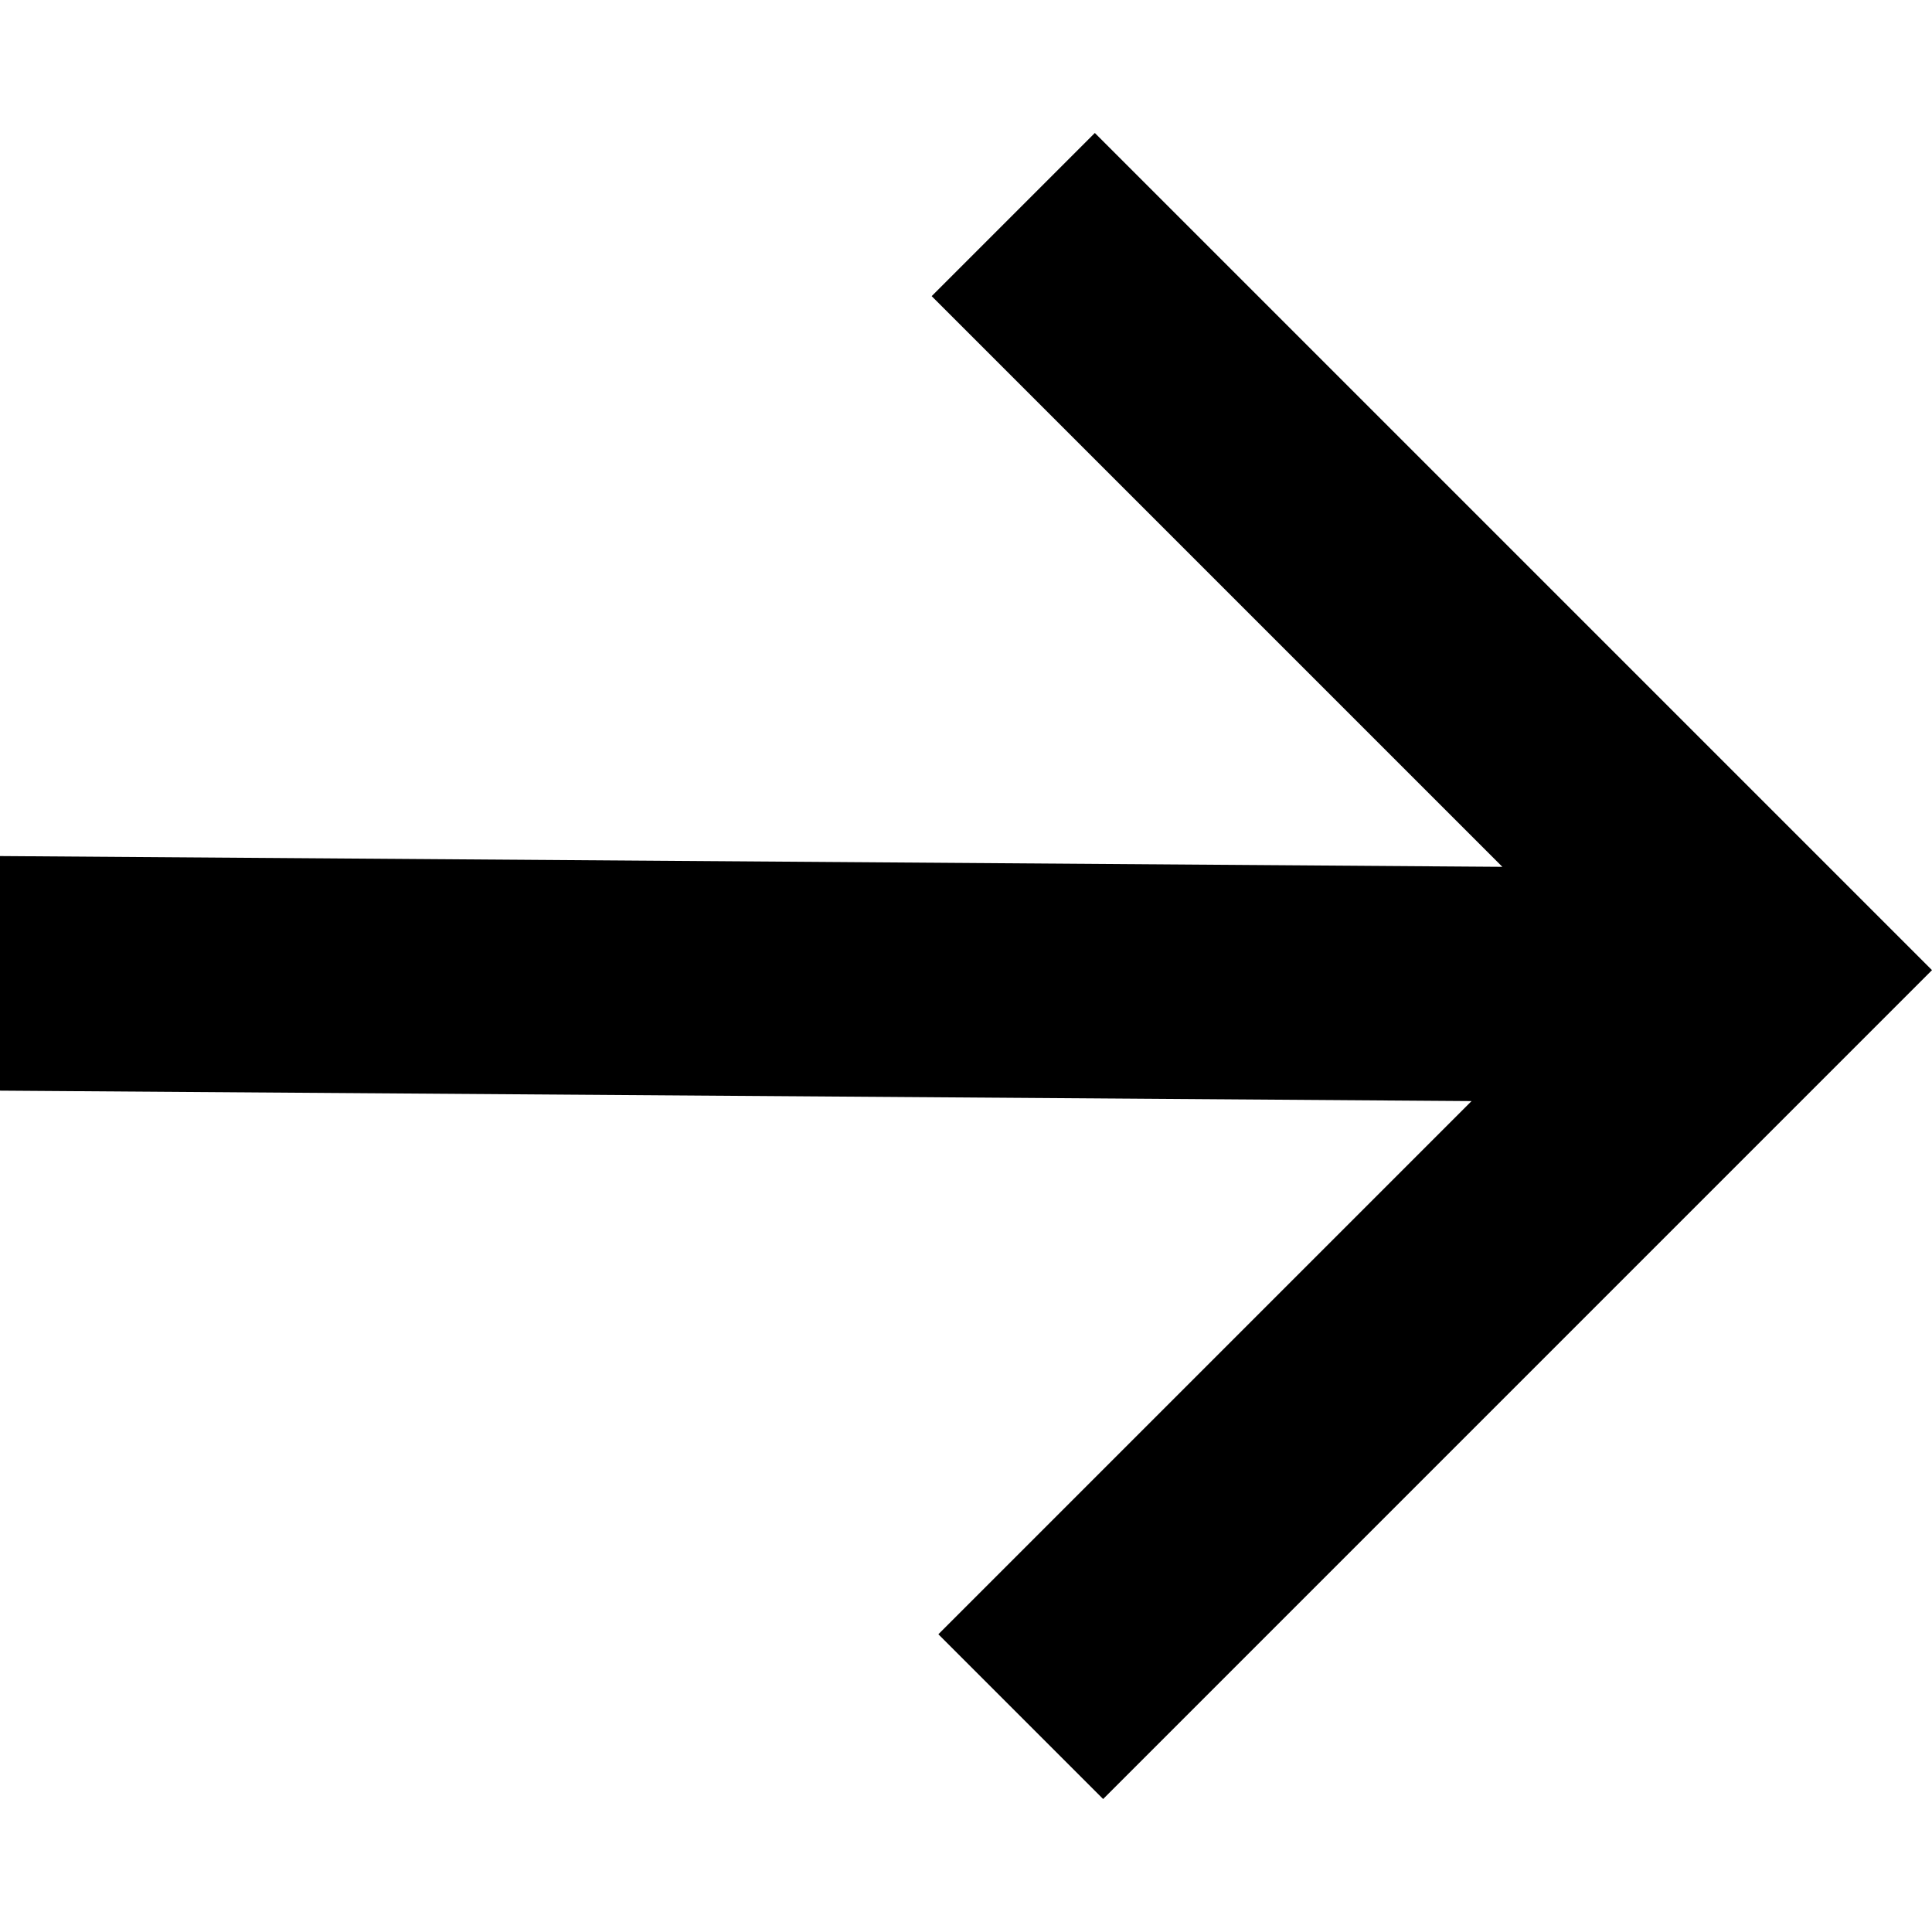 <?xml version="1.0" encoding="utf-8"?>
<!-- Generator: Adobe Illustrator 23.0.1, SVG Export Plug-In . SVG Version: 6.00 Build 0)  -->
<svg version="1.1" id="Ebene_1" xmlns="http://www.w3.org/2000/svg" xmlns:xlink="http://www.w3.org/1999/xlink" x="0px" y="0px"
	 viewBox="0 0 64 64" style="enable-background:new 0 0 64 64;" xml:space="preserve">
<style type="text/css">
	.st0{fill:#414042;}
	.st1{fill:#A70A2D;}
</style>
<g>
	<path d="M64,32.137L36.268,4.405l-5.405,5.405l18.905,18.905L0,28.358v7.771
		l48.747,0.346l-17.662,17.662l5.458,5.458L64,32.137z"/>
</g>
</svg>
